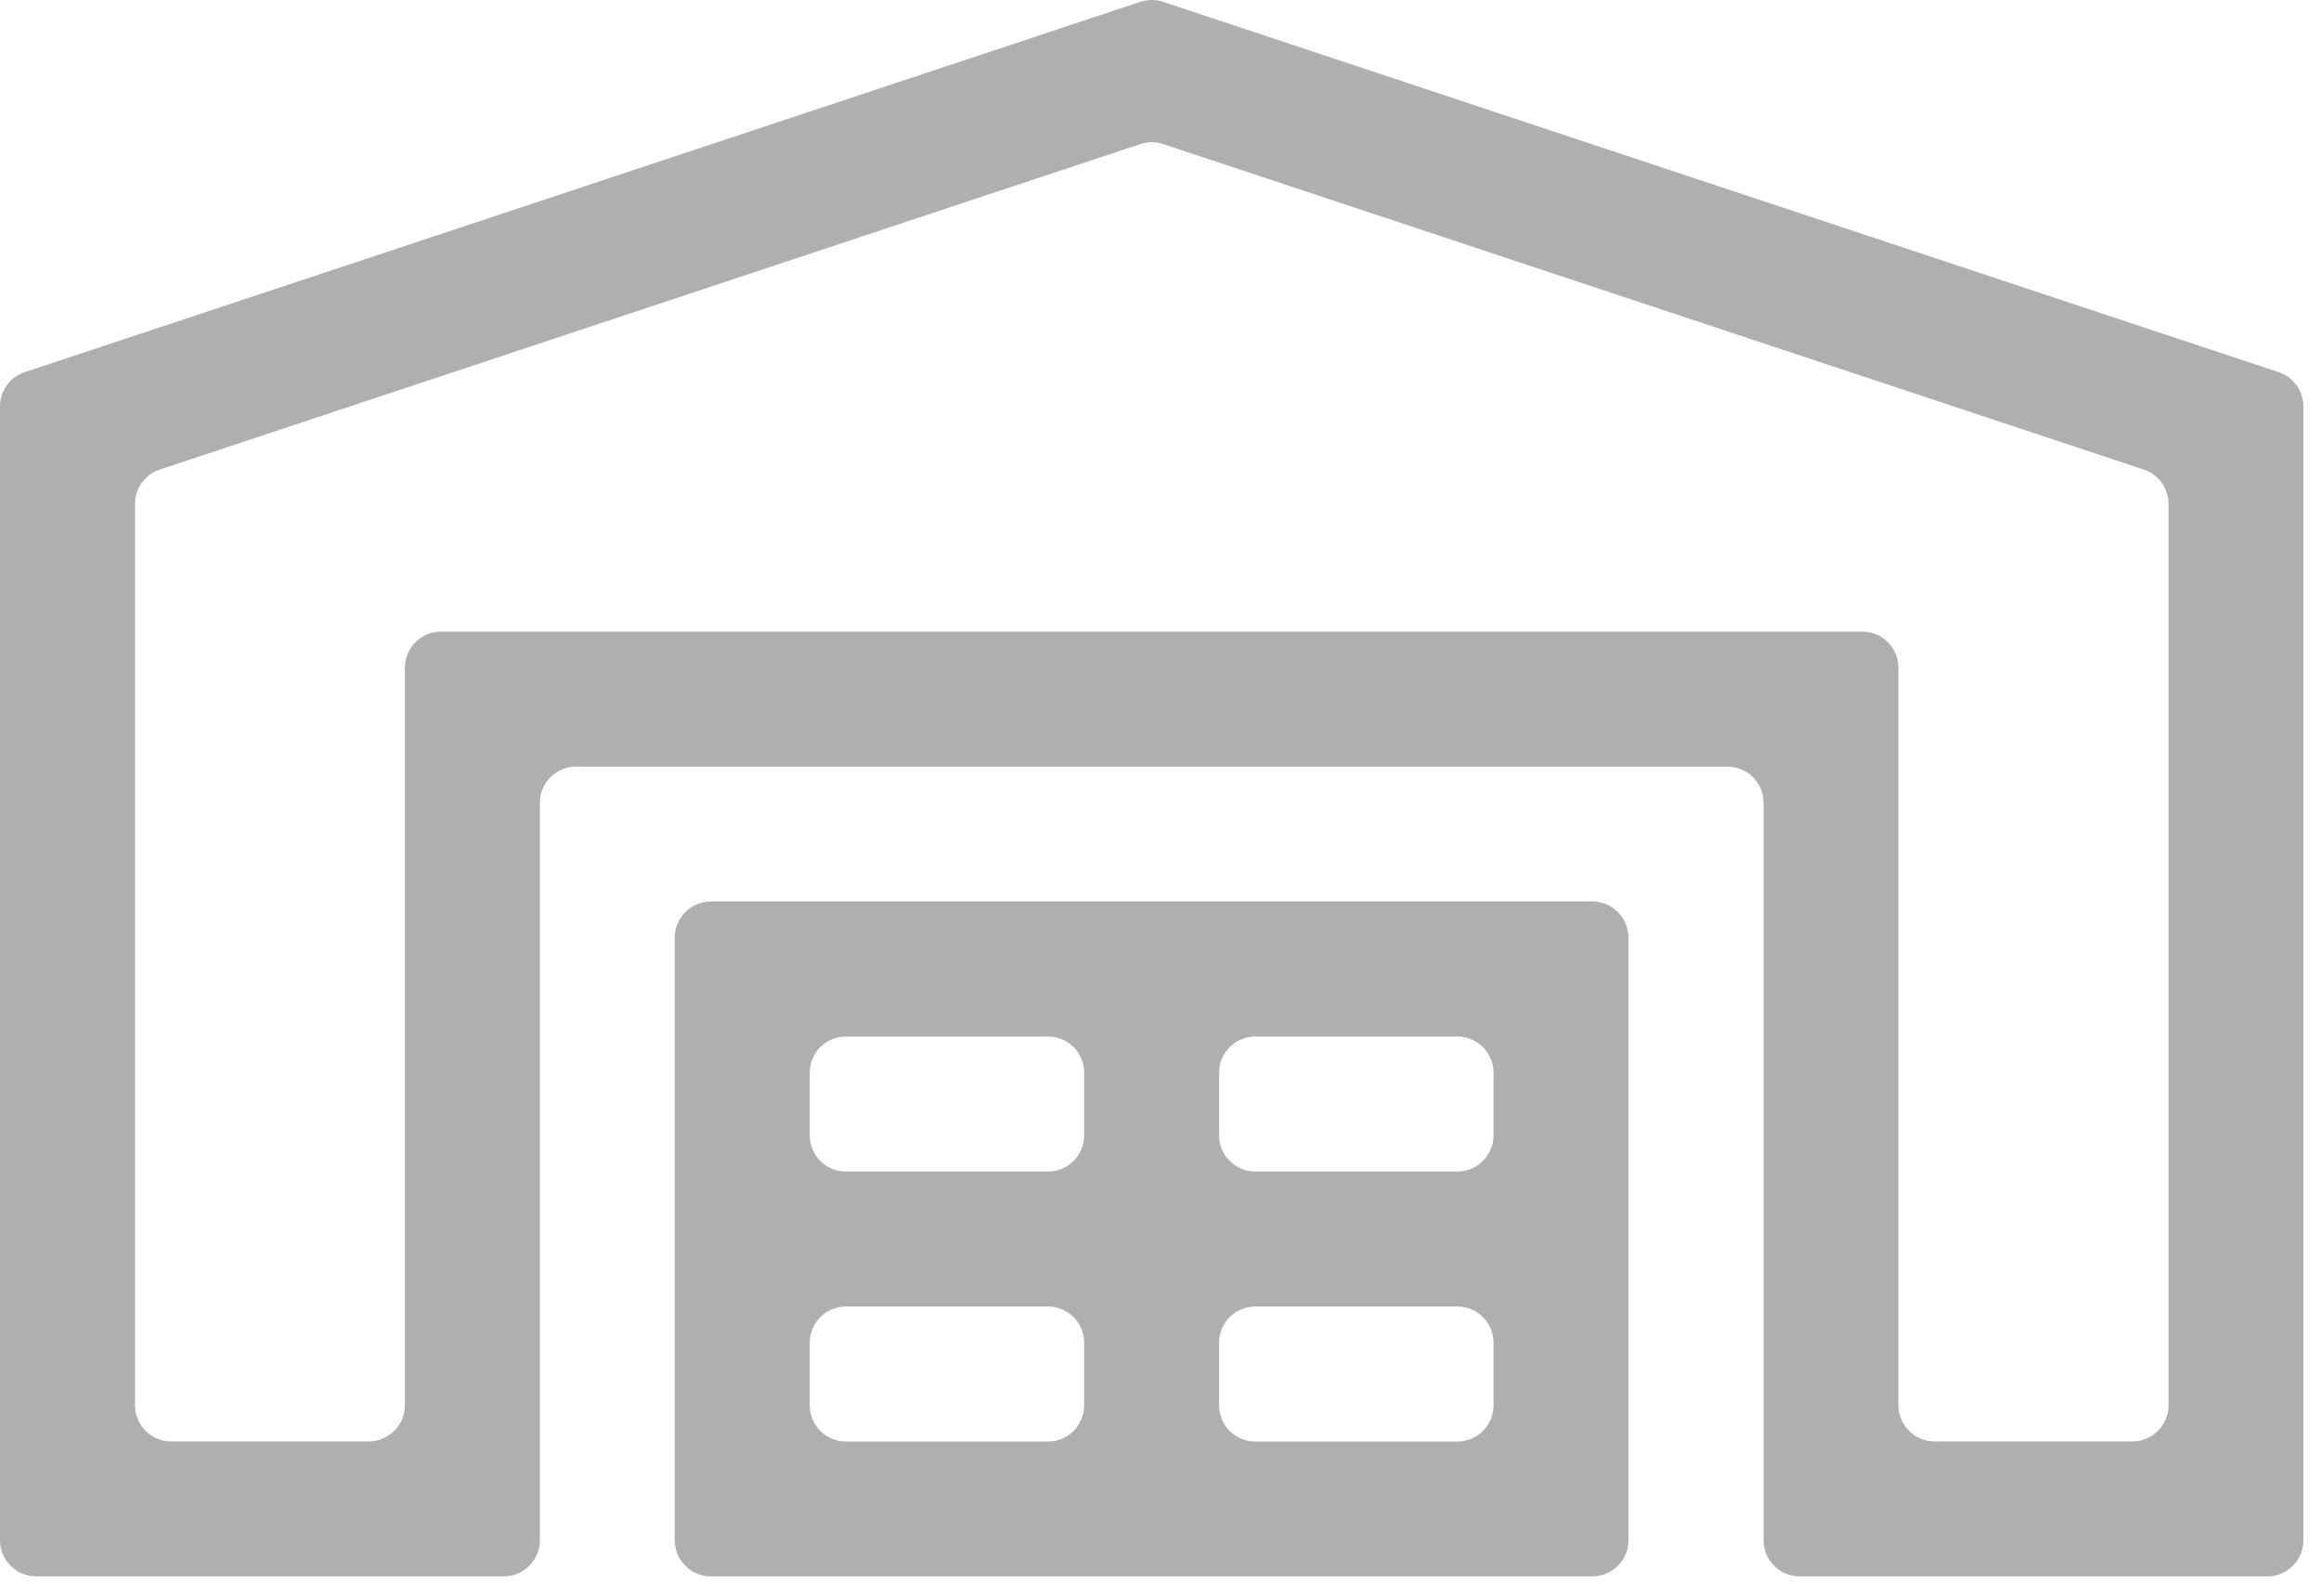 <svg width="48" height="33" viewBox="0 0 48 33" fill="none" xmlns="http://www.w3.org/2000/svg">
<path d="M23.581 0.039L0.511 7.696C0.206 7.797 0 8.083 0 8.406V31.852C0 32.265 0.335 32.599 0.747 32.599H10.418C10.83 32.599 11.165 32.265 11.165 31.852V16.6C11.165 16.188 11.499 15.854 11.912 15.854H35.725C36.137 15.854 36.472 16.188 36.472 16.6V31.852C36.472 32.265 36.807 32.599 37.219 32.599H46.889C47.302 32.599 47.636 32.265 47.636 31.852V8.406C47.636 8.085 47.43 7.797 47.125 7.696L24.055 0.039C23.902 -0.013 23.738 -0.013 23.584 0.039H23.581ZM44.096 29.808H40.008C39.596 29.808 39.261 29.473 39.261 29.061V13.809C39.261 13.397 38.927 13.062 38.515 13.062H9.12C8.708 13.062 8.373 13.397 8.373 13.809V29.061C8.373 29.473 8.038 29.808 7.626 29.808H3.539C3.126 29.808 2.792 29.473 2.792 29.061V10.421C2.792 10.1 2.998 9.812 3.303 9.711L23.584 2.979C23.736 2.927 23.901 2.927 24.055 2.979L44.336 9.711C44.641 9.812 44.847 10.098 44.847 10.421V29.061C44.847 29.473 44.512 29.808 44.1 29.808H44.096Z" fill="#AFAFAF"/>
<path d="M14.701 32.599H32.931C33.343 32.599 33.678 32.265 33.678 31.852V19.39C33.678 18.978 33.343 18.643 32.931 18.643H14.701C14.289 18.643 13.954 18.978 13.954 19.39V31.852C13.954 32.265 14.289 32.599 14.701 32.599ZM25.959 21.435H30.14C30.552 21.435 30.887 21.77 30.887 22.182V23.48C30.887 23.892 30.552 24.227 30.14 24.227H25.959C25.547 24.227 25.212 23.892 25.212 23.48V22.182C25.212 21.77 25.547 21.435 25.959 21.435ZM25.959 27.018H30.14C30.552 27.018 30.887 27.353 30.887 27.765V29.063C30.887 29.475 30.552 29.81 30.14 29.81H25.959C25.547 29.81 25.212 29.475 25.212 29.063V27.765C25.212 27.353 25.547 27.018 25.959 27.018ZM17.493 21.435H21.674C22.086 21.435 22.421 21.77 22.421 22.182V23.48C22.421 23.892 22.086 24.227 21.674 24.227H17.493C17.081 24.227 16.746 23.892 16.746 23.48V22.182C16.746 21.77 17.081 21.435 17.493 21.435ZM17.493 27.018H21.674C22.086 27.018 22.421 27.353 22.421 27.765V29.063C22.421 29.475 22.086 29.81 21.674 29.81H17.493C17.081 29.81 16.746 29.475 16.746 29.063V27.765C16.746 27.353 17.081 27.018 17.493 27.018Z" fill="#AFAFAF"/>
</svg>
